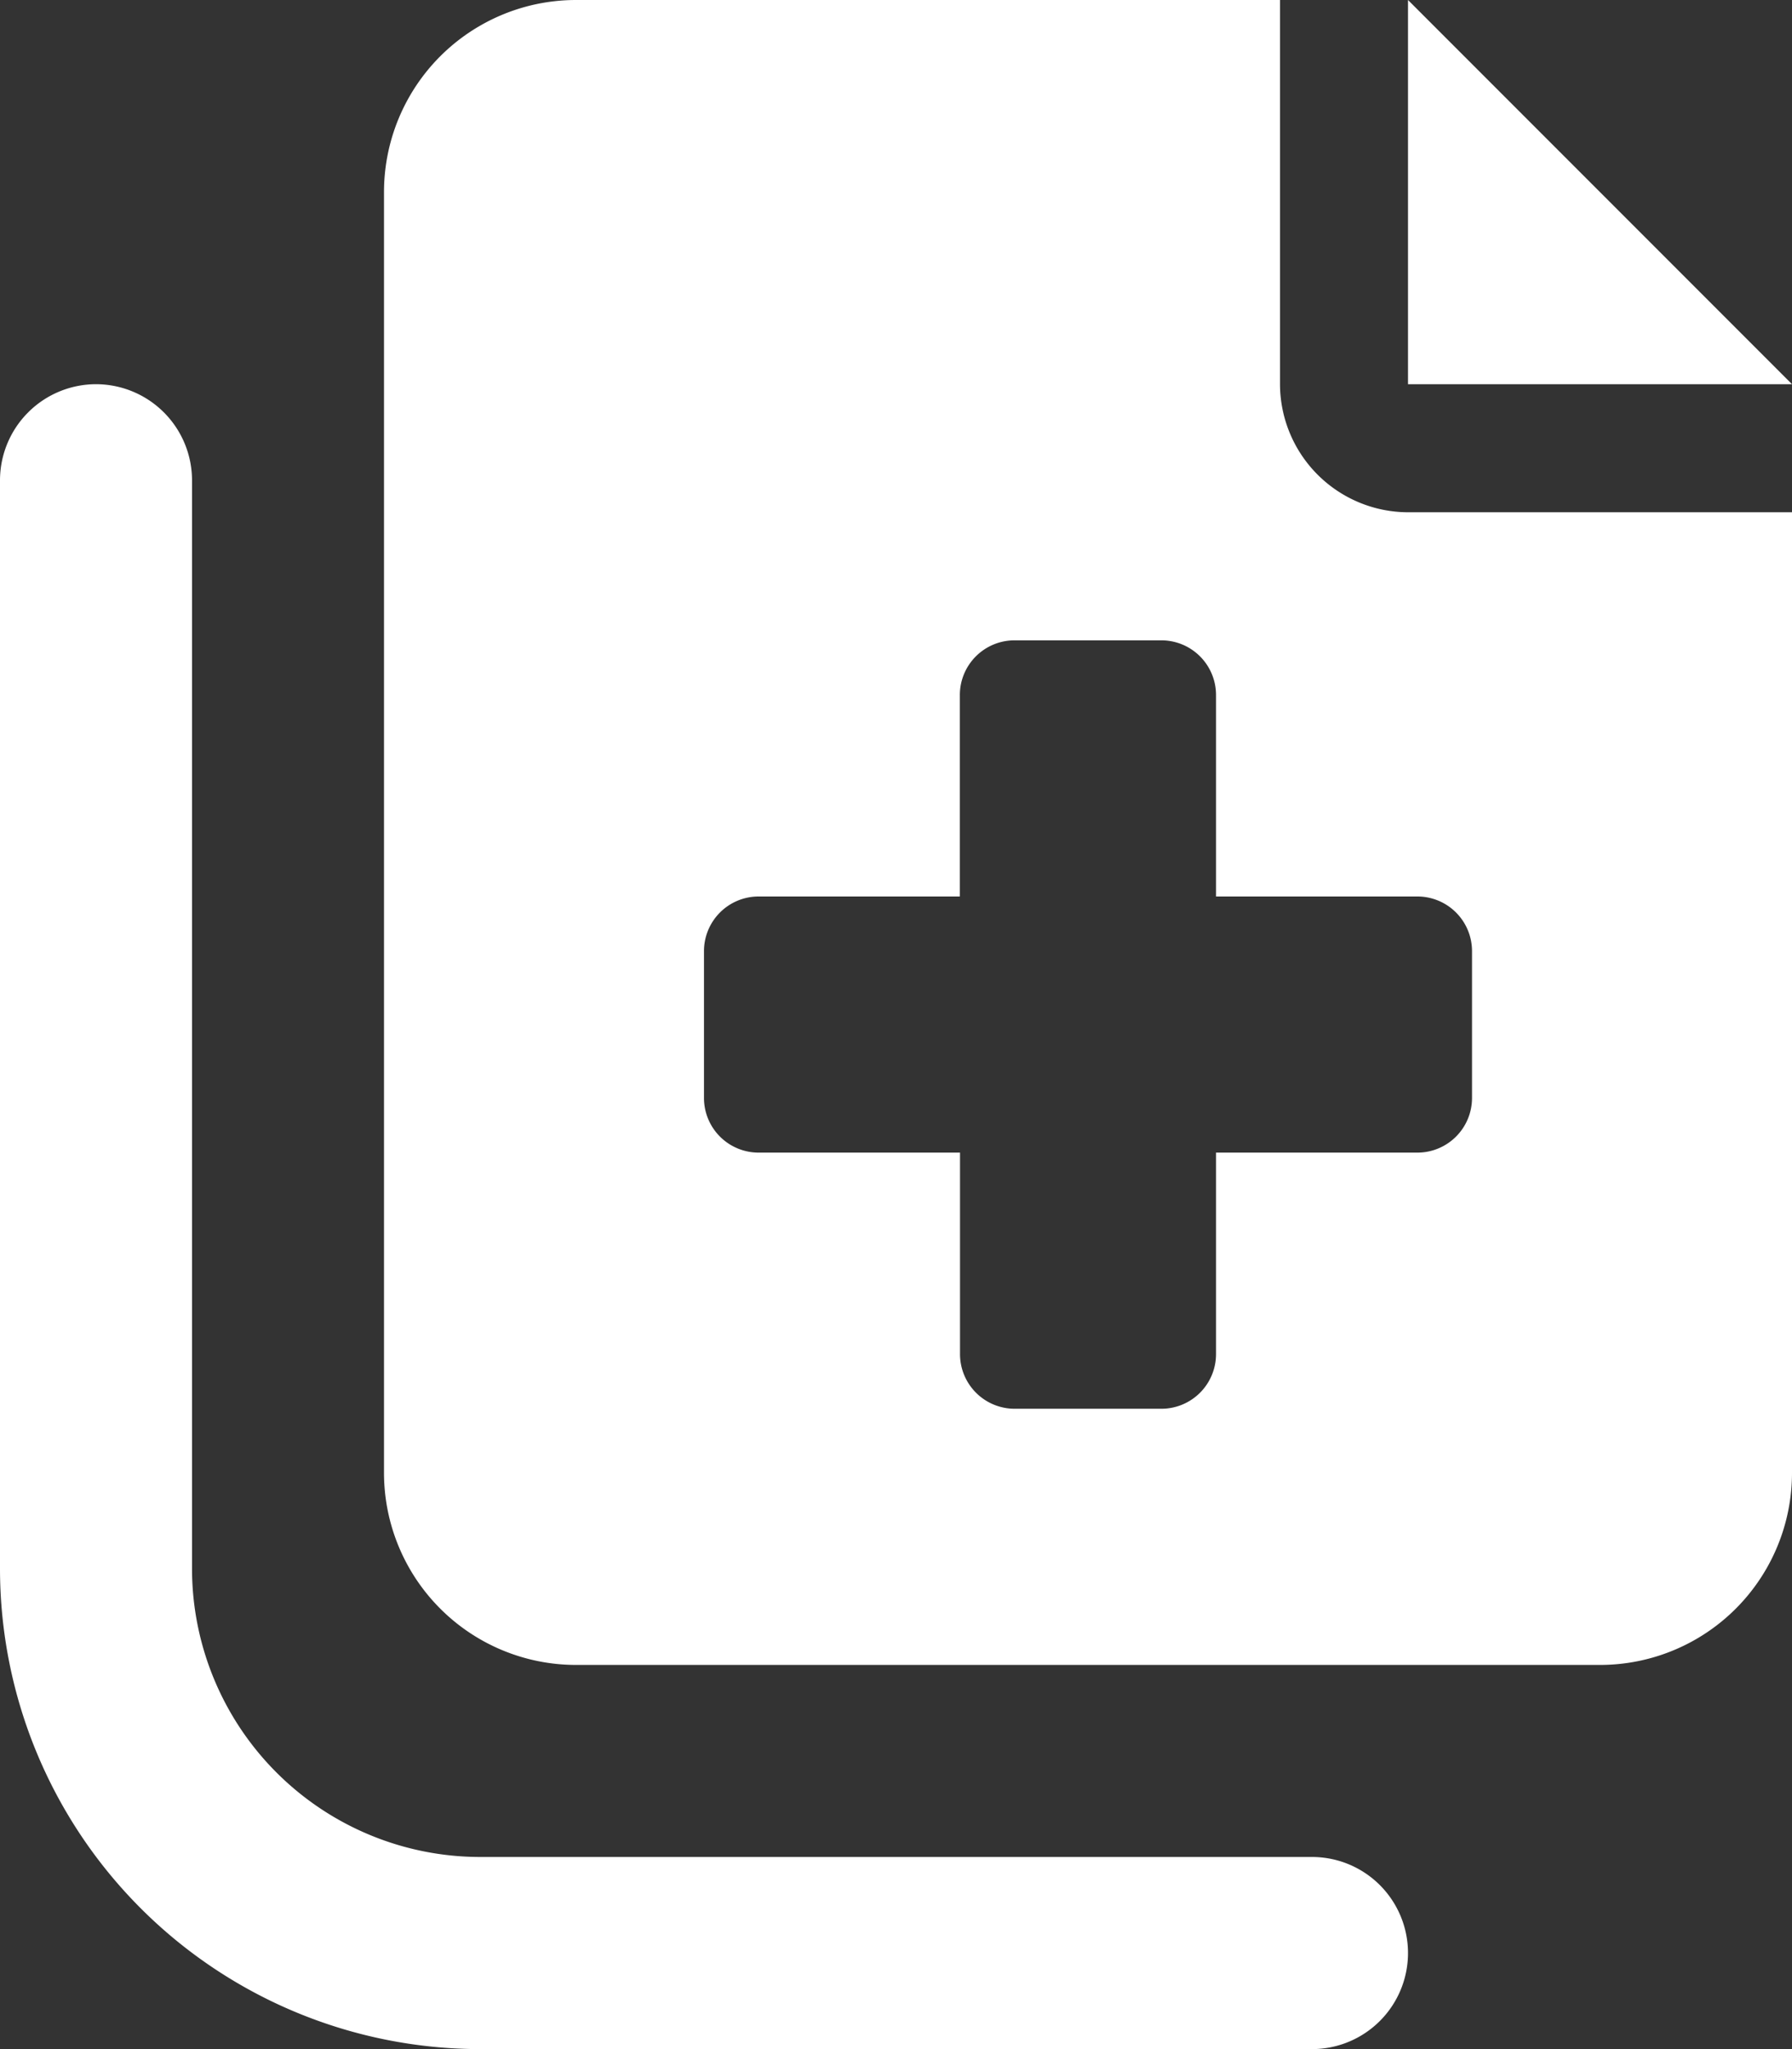 <svg xmlns="http://www.w3.org/2000/svg" width="43.75" height="50" viewBox="0 0 43.75 50"><rect x="0" y="0" width="43.75" height="50" fill="#333333" stroke="none"/><path d="M21.875-34.375H12.5V-43.75ZM12.5-31.25h9.375V-7.812a4.687,4.687,0,0,1-4.687,4.688h-25A4.689,4.689,0,0,1-12.5-7.812v-31.25A4.688,4.688,0,0,1-7.812-43.75H9.375v9.375A3.134,3.134,0,0,0,12.5-31.25Zm.225,9.375H7.813v-4.912a1.334,1.334,0,0,0-1.338-1.338H2.9a1.334,1.334,0,0,0-1.341,1.338v4.912H-3.35a1.334,1.334,0,0,0-1.338,1.338v3.571A1.334,1.334,0,0,0-3.35-15.625H1.563v4.911A1.334,1.334,0,0,0,2.9-9.375H6.472a1.334,1.334,0,0,0,1.341-1.338v-4.912h4.911a1.334,1.334,0,0,0,1.339-1.338v-3.574A1.334,1.334,0,0,0,12.725-21.875ZM10.156,6.25H-10.156A11.73,11.73,0,0,1-21.875-5.469V-32.031a2.347,2.347,0,0,1,2.344-2.344,2.347,2.347,0,0,1,2.344,2.344V-5.469a7.039,7.039,0,0,0,7.031,7.031H10.156a2.344,2.344,0,0,1,0,4.688Z" transform="translate(21.875 43.75)" fill="#fff"/></svg>